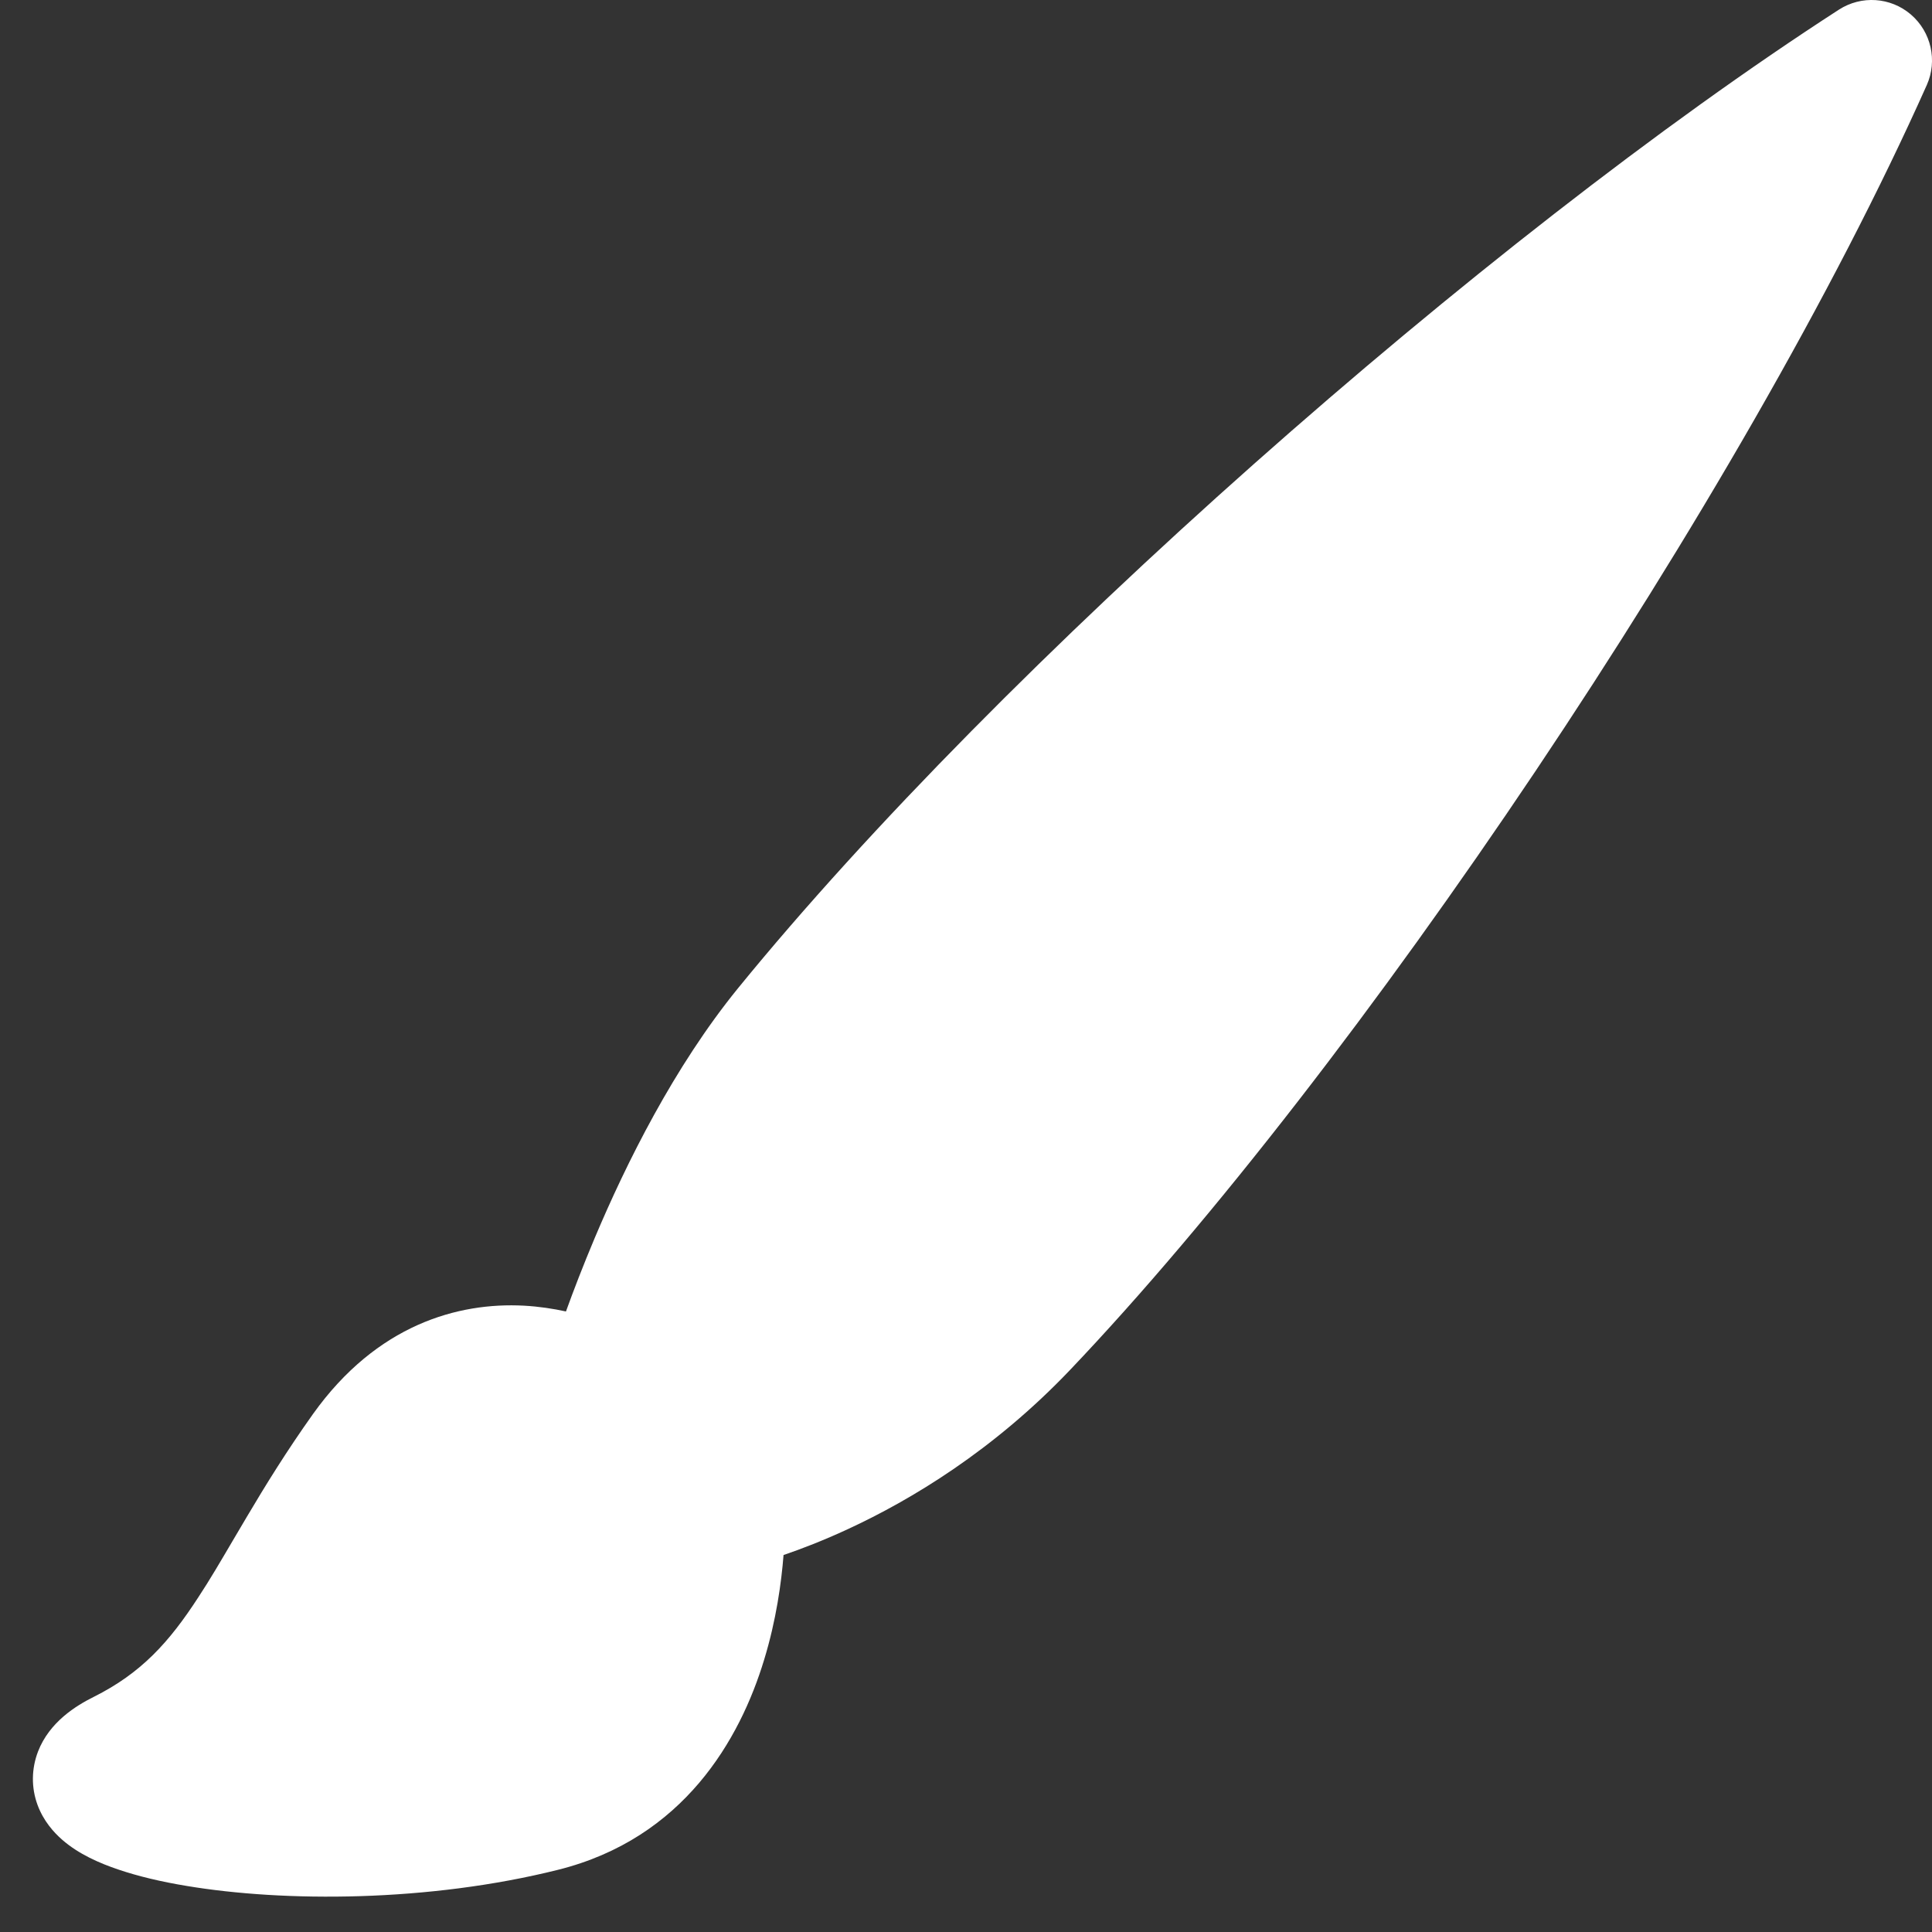 <svg width="16" height="16" viewBox="0 0 16 16" fill="none" xmlns="http://www.w3.org/2000/svg">
<rect x="0" y="0" width="16" height="16" fill="#333333" stroke="none"/>
<path d="M15.825 0.12C15.993 0.264 16.047 0.502 15.957 0.704C14.426 4.135 11.214 8.874 8.862 11.345C8.227 12.012 7.546 12.421 7.023 12.663C6.818 12.758 6.636 12.828 6.489 12.878C6.471 13.105 6.429 13.416 6.328 13.746C6.128 14.405 5.662 15.225 4.621 15.485C3.549 15.753 2.355 15.754 1.543 15.618C1.337 15.584 1.146 15.539 0.981 15.483C0.826 15.431 0.651 15.355 0.515 15.236C0.444 15.174 0.36 15.08 0.311 14.948C0.258 14.804 0.26 14.649 0.315 14.505C0.41 14.26 0.631 14.125 0.776 14.053C1.17 13.856 1.401 13.6 1.643 13.227C1.738 13.083 1.827 12.93 1.93 12.755C1.967 12.692 2.006 12.626 2.047 12.557C2.198 12.302 2.373 12.018 2.593 11.709C3.121 10.97 3.794 10.784 4.339 10.813C4.465 10.82 4.582 10.838 4.687 10.861C4.749 10.689 4.829 10.481 4.925 10.253C5.186 9.634 5.583 8.834 6.112 8.184C8.288 5.513 12.291 1.978 15.229 0.08C15.415 -0.04 15.657 -0.024 15.825 0.12Z" fill="white"/>
</svg>
